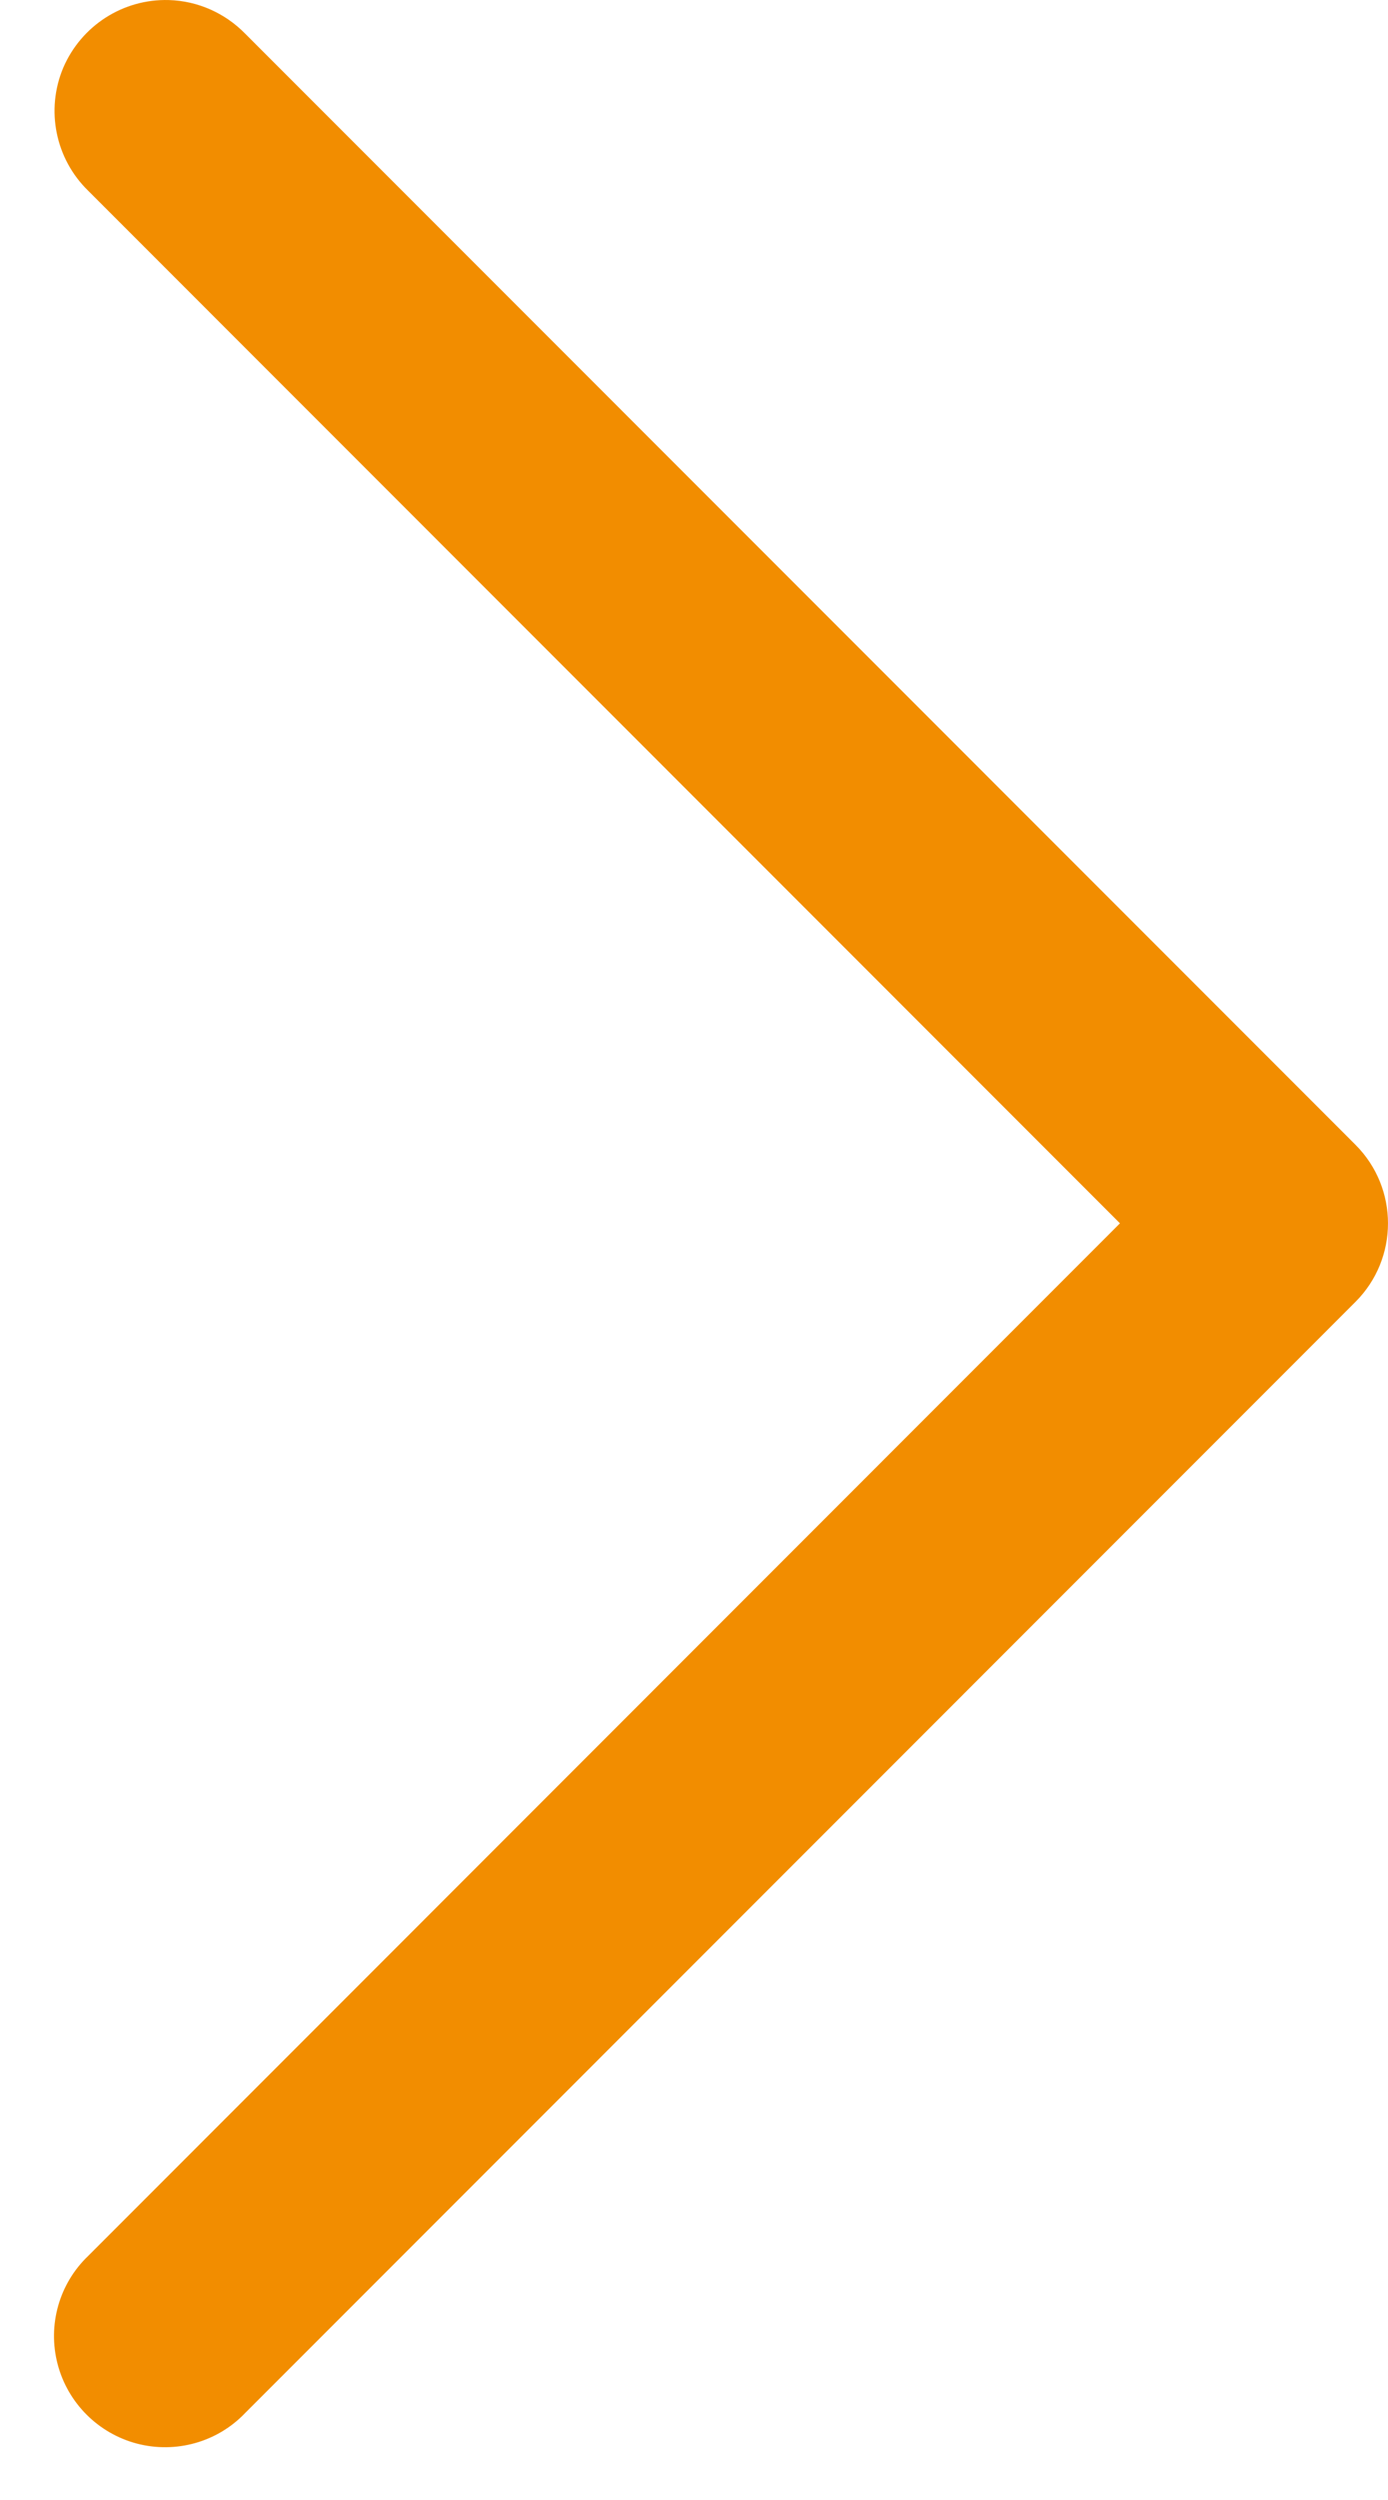 <svg width="25" height="45" viewBox="0 0 25 45" fill="none" xmlns="http://www.w3.org/2000/svg">
<path d="M3.042 0.001C3.561 0.016 4.053 0.235 4.416 0.606L24.414 20.606C25.195 21.387 25.195 22.653 24.414 23.434L4.416 43.434C3.916 43.958 3.17 44.168 2.467 43.985C1.768 43.801 1.221 43.254 1.038 42.555C0.854 41.852 1.065 41.106 1.589 40.606L20.172 22.02L1.589 3.434C0.999 2.86 0.819 1.981 1.139 1.22C1.464 0.462 2.217 -0.023 3.042 0.001Z" fill="#F28D00"/>
</svg>
